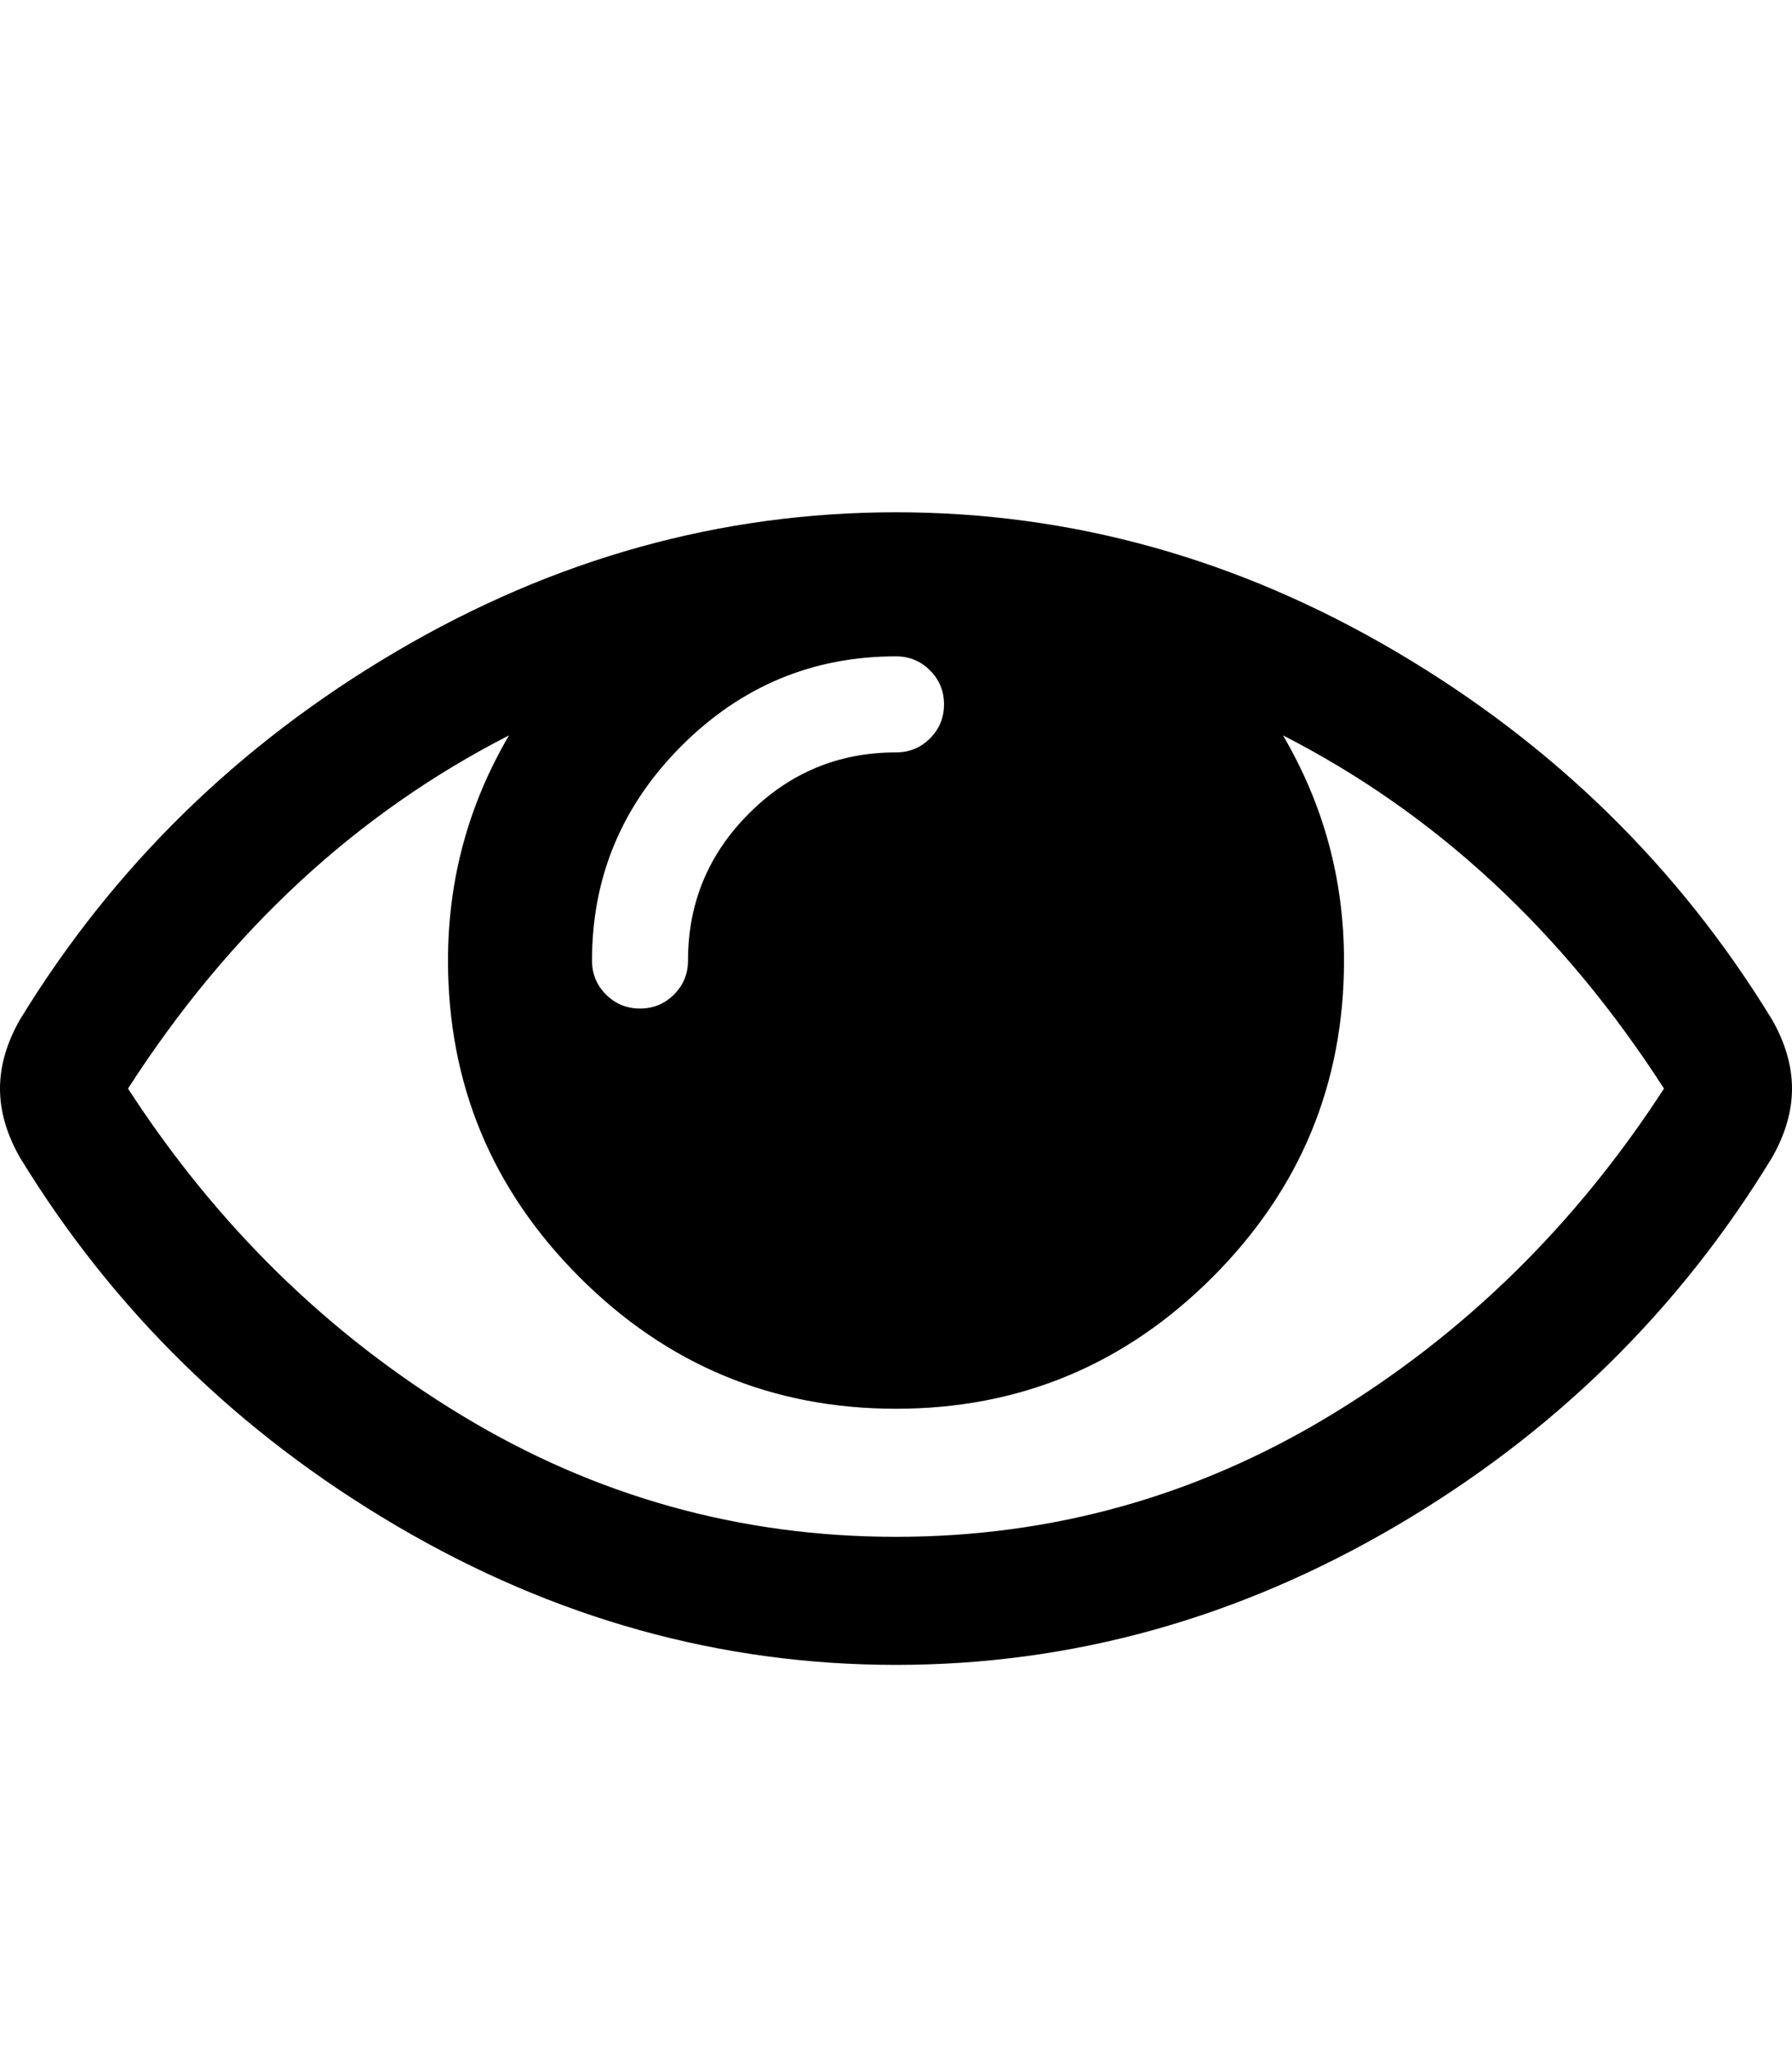 <?xml version="1.0" ?><svg contentScriptType="text/ecmascript" contentStyleType="text/css" enable-background="new 0 0 2048 2048" height="2048px" id="Layer_1" preserveAspectRatio="xMidYMid meet" version="1.1" viewBox="0.0 0 1792.0 2048" width="1792.0px" xml:space="preserve" xmlns="http://www.w3.org/2000/svg" xmlns:xlink="http://www.w3.org/1999/xlink" zoomAndPan="magnify"><path d="M1664,1088c-101.333-157.333-228.333-275-381-353c40.667,69.333,61,144.333,61,225c0,123.333-43.833,228.833-131.5,316.5  S1019.333,1408,896,1408s-228.833-43.833-316.5-131.5S448,1083.333,448,960c0-80.667,20.333-155.667,61-225  c-152.667,78-279.667,195.667-381,353c88.667,136.667,199.833,245.5,333.5,326.5S740,1536,896,1536s300.833-40.5,434.5-121.5  S1575.333,1224.667,1664,1088z M944,704c0-13.333-4.667-24.667-14-34s-20.667-14-34-14c-83.333,0-154.833,29.833-214.5,89.5  S592,876.667,592,960c0,13.333,4.667,24.667,14,34s20.667,14,34,14s24.667-4.667,34-14s14-20.667,14-34  c0-57.333,20.333-106.333,61-147s89.667-61,147-61c13.333,0,24.667-4.667,34-14S944,717.333,944,704z M1792,1088  c0,22.667-6.667,45.667-20,69c-93.333,153.333-218.833,276.167-376.5,368.5S1071.333,1664,896,1664s-341.833-46.333-499.5-139  S113.333,1309.667,20,1157c-13.333-23.333-20-46.333-20-69s6.667-45.667,20-69c93.333-152.667,218.833-275.333,376.5-368  S720.667,512,896,512s341.833,46.333,499.5,139s283.167,215.333,376.5,368C1785.333,1042.333,1792,1065.333,1792,1088z"/></svg>